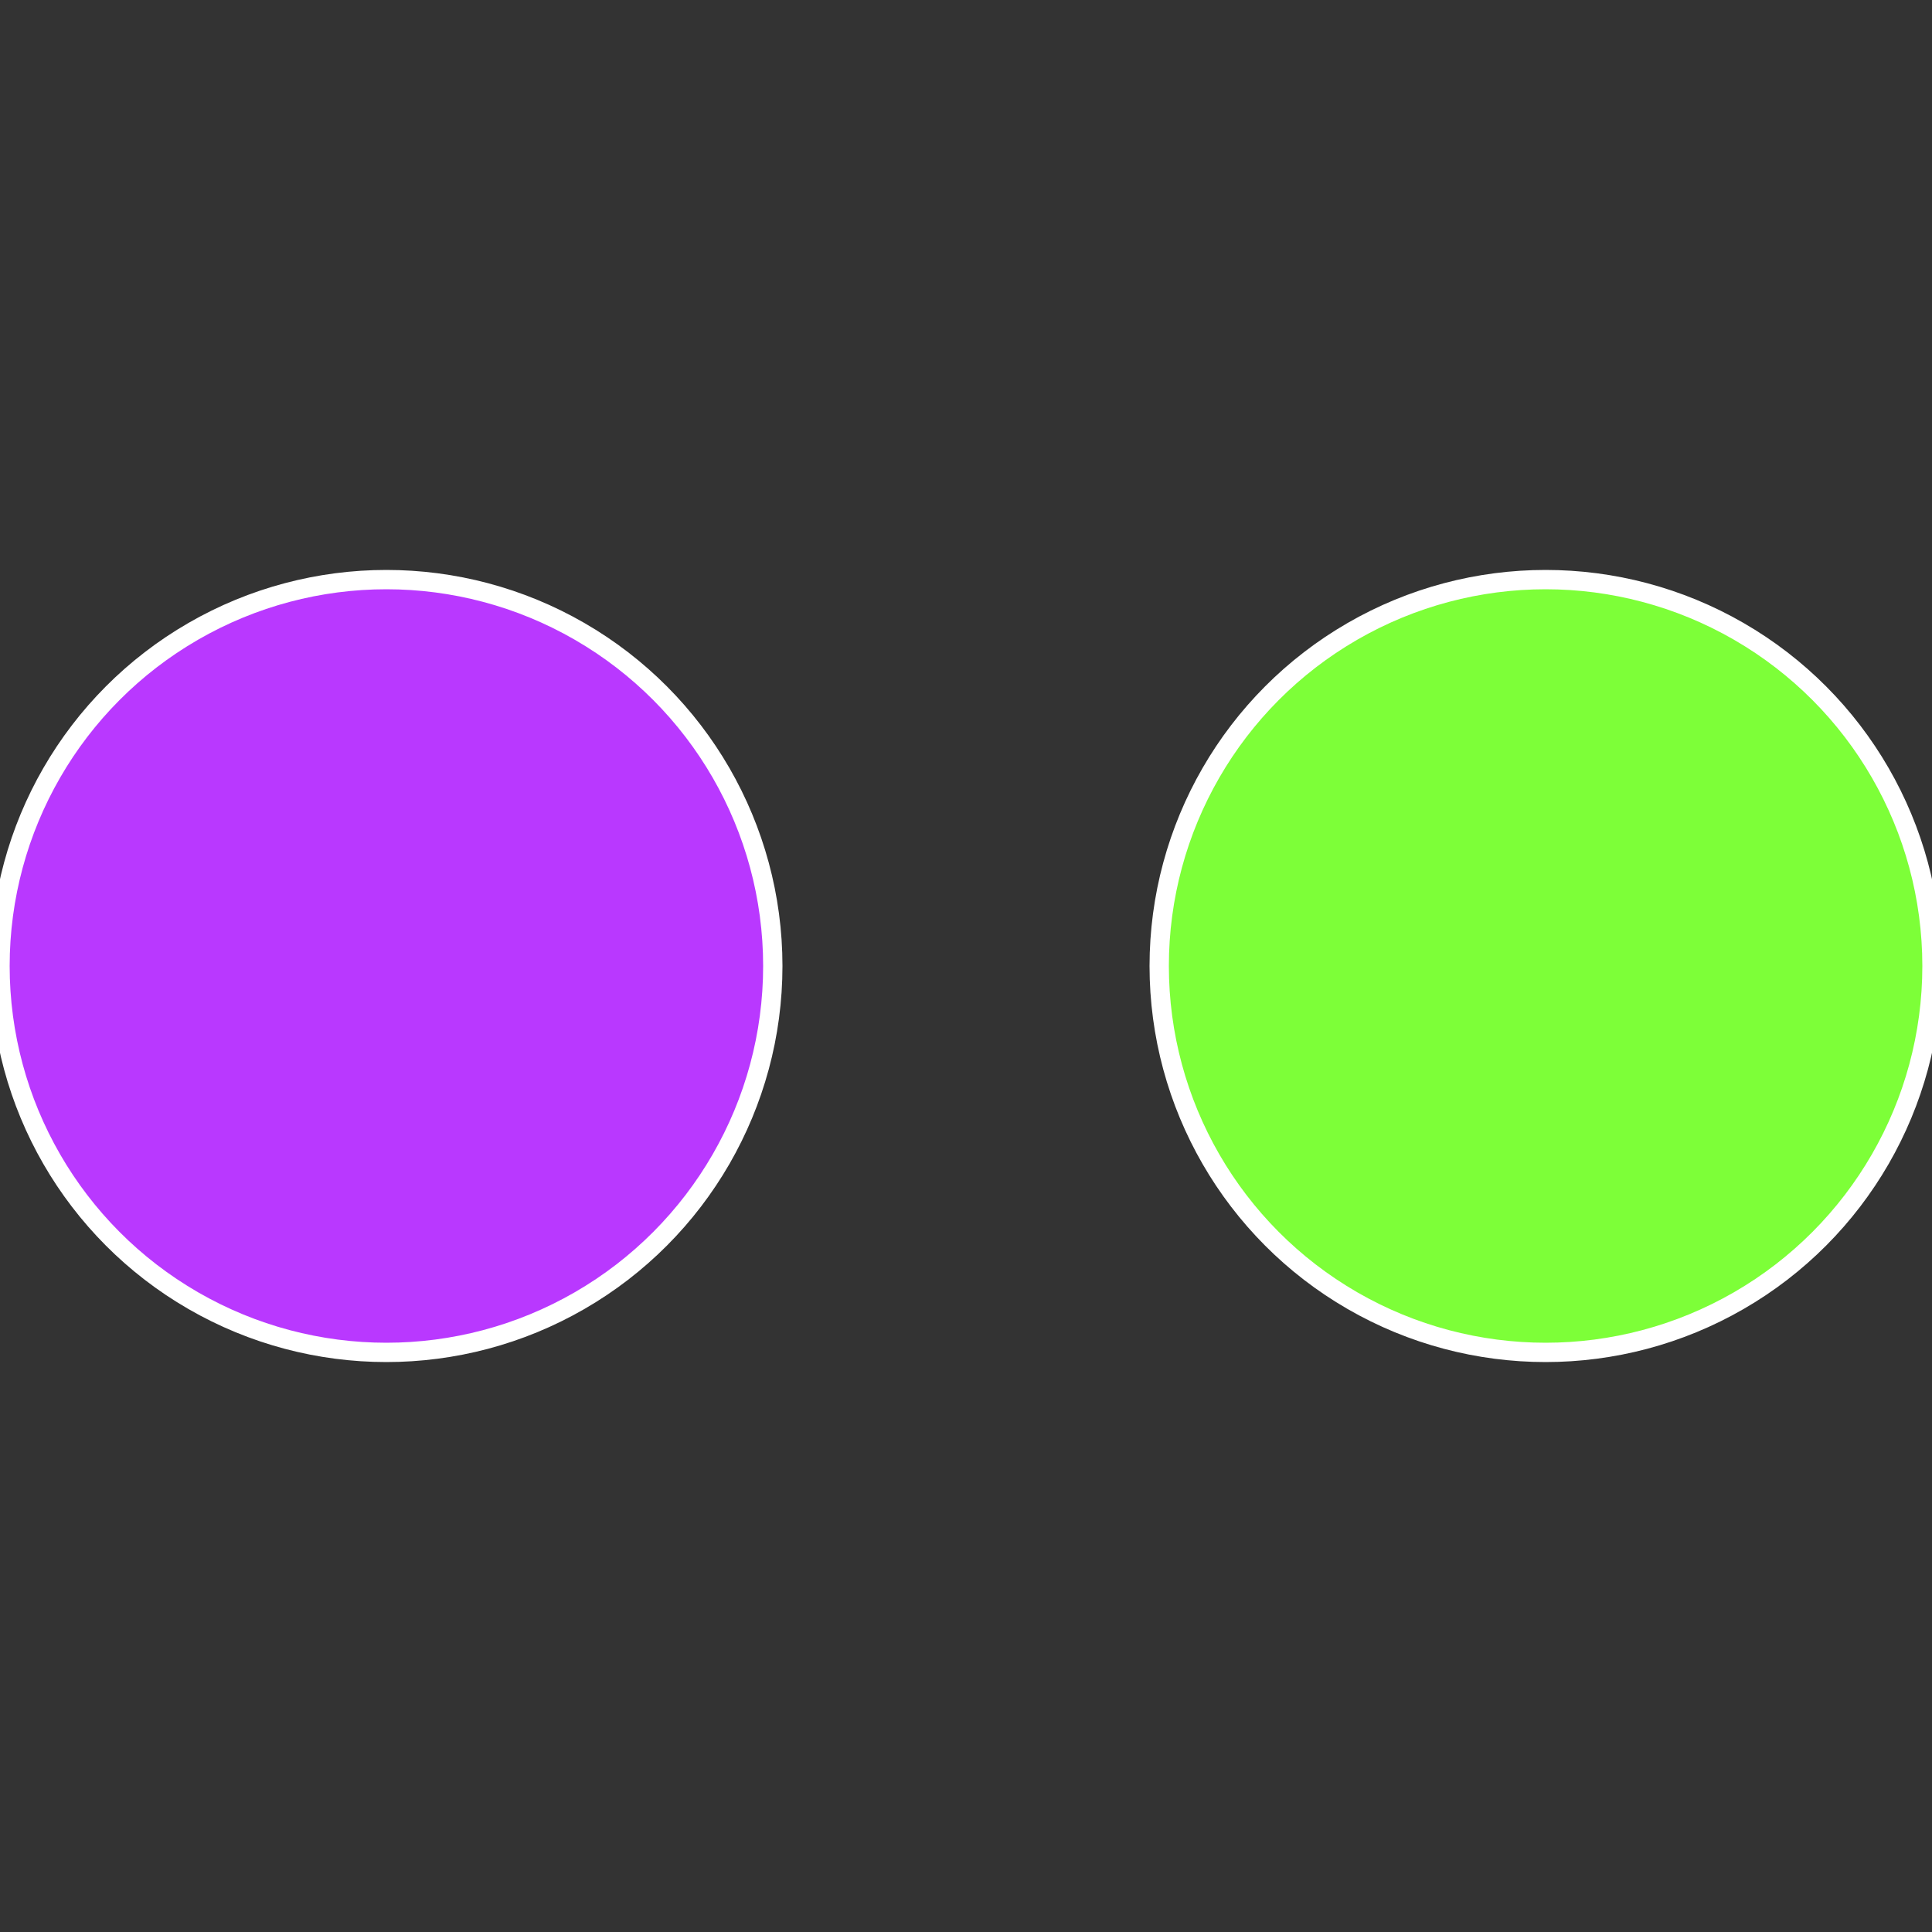 <?xml version="1.0" standalone="no"?>
<svg width="500" height="500" viewBox="-1 -1 2 2" xmlns="http://www.w3.org/2000/svg">
 
                <rect x="-1" y="-1" width="2" height="2" fill="#333333" stroke="none"/>
 
                <circle cx="0.6" cy="0" r="0.4" fill="#7dff38" stroke="#fff" stroke-width="1%" />
             
                <circle cx="-0.6" cy="7.3478807948841E-17" r="0.4" fill="#b938ff" stroke="#fff" stroke-width="1%" />
            </svg>
